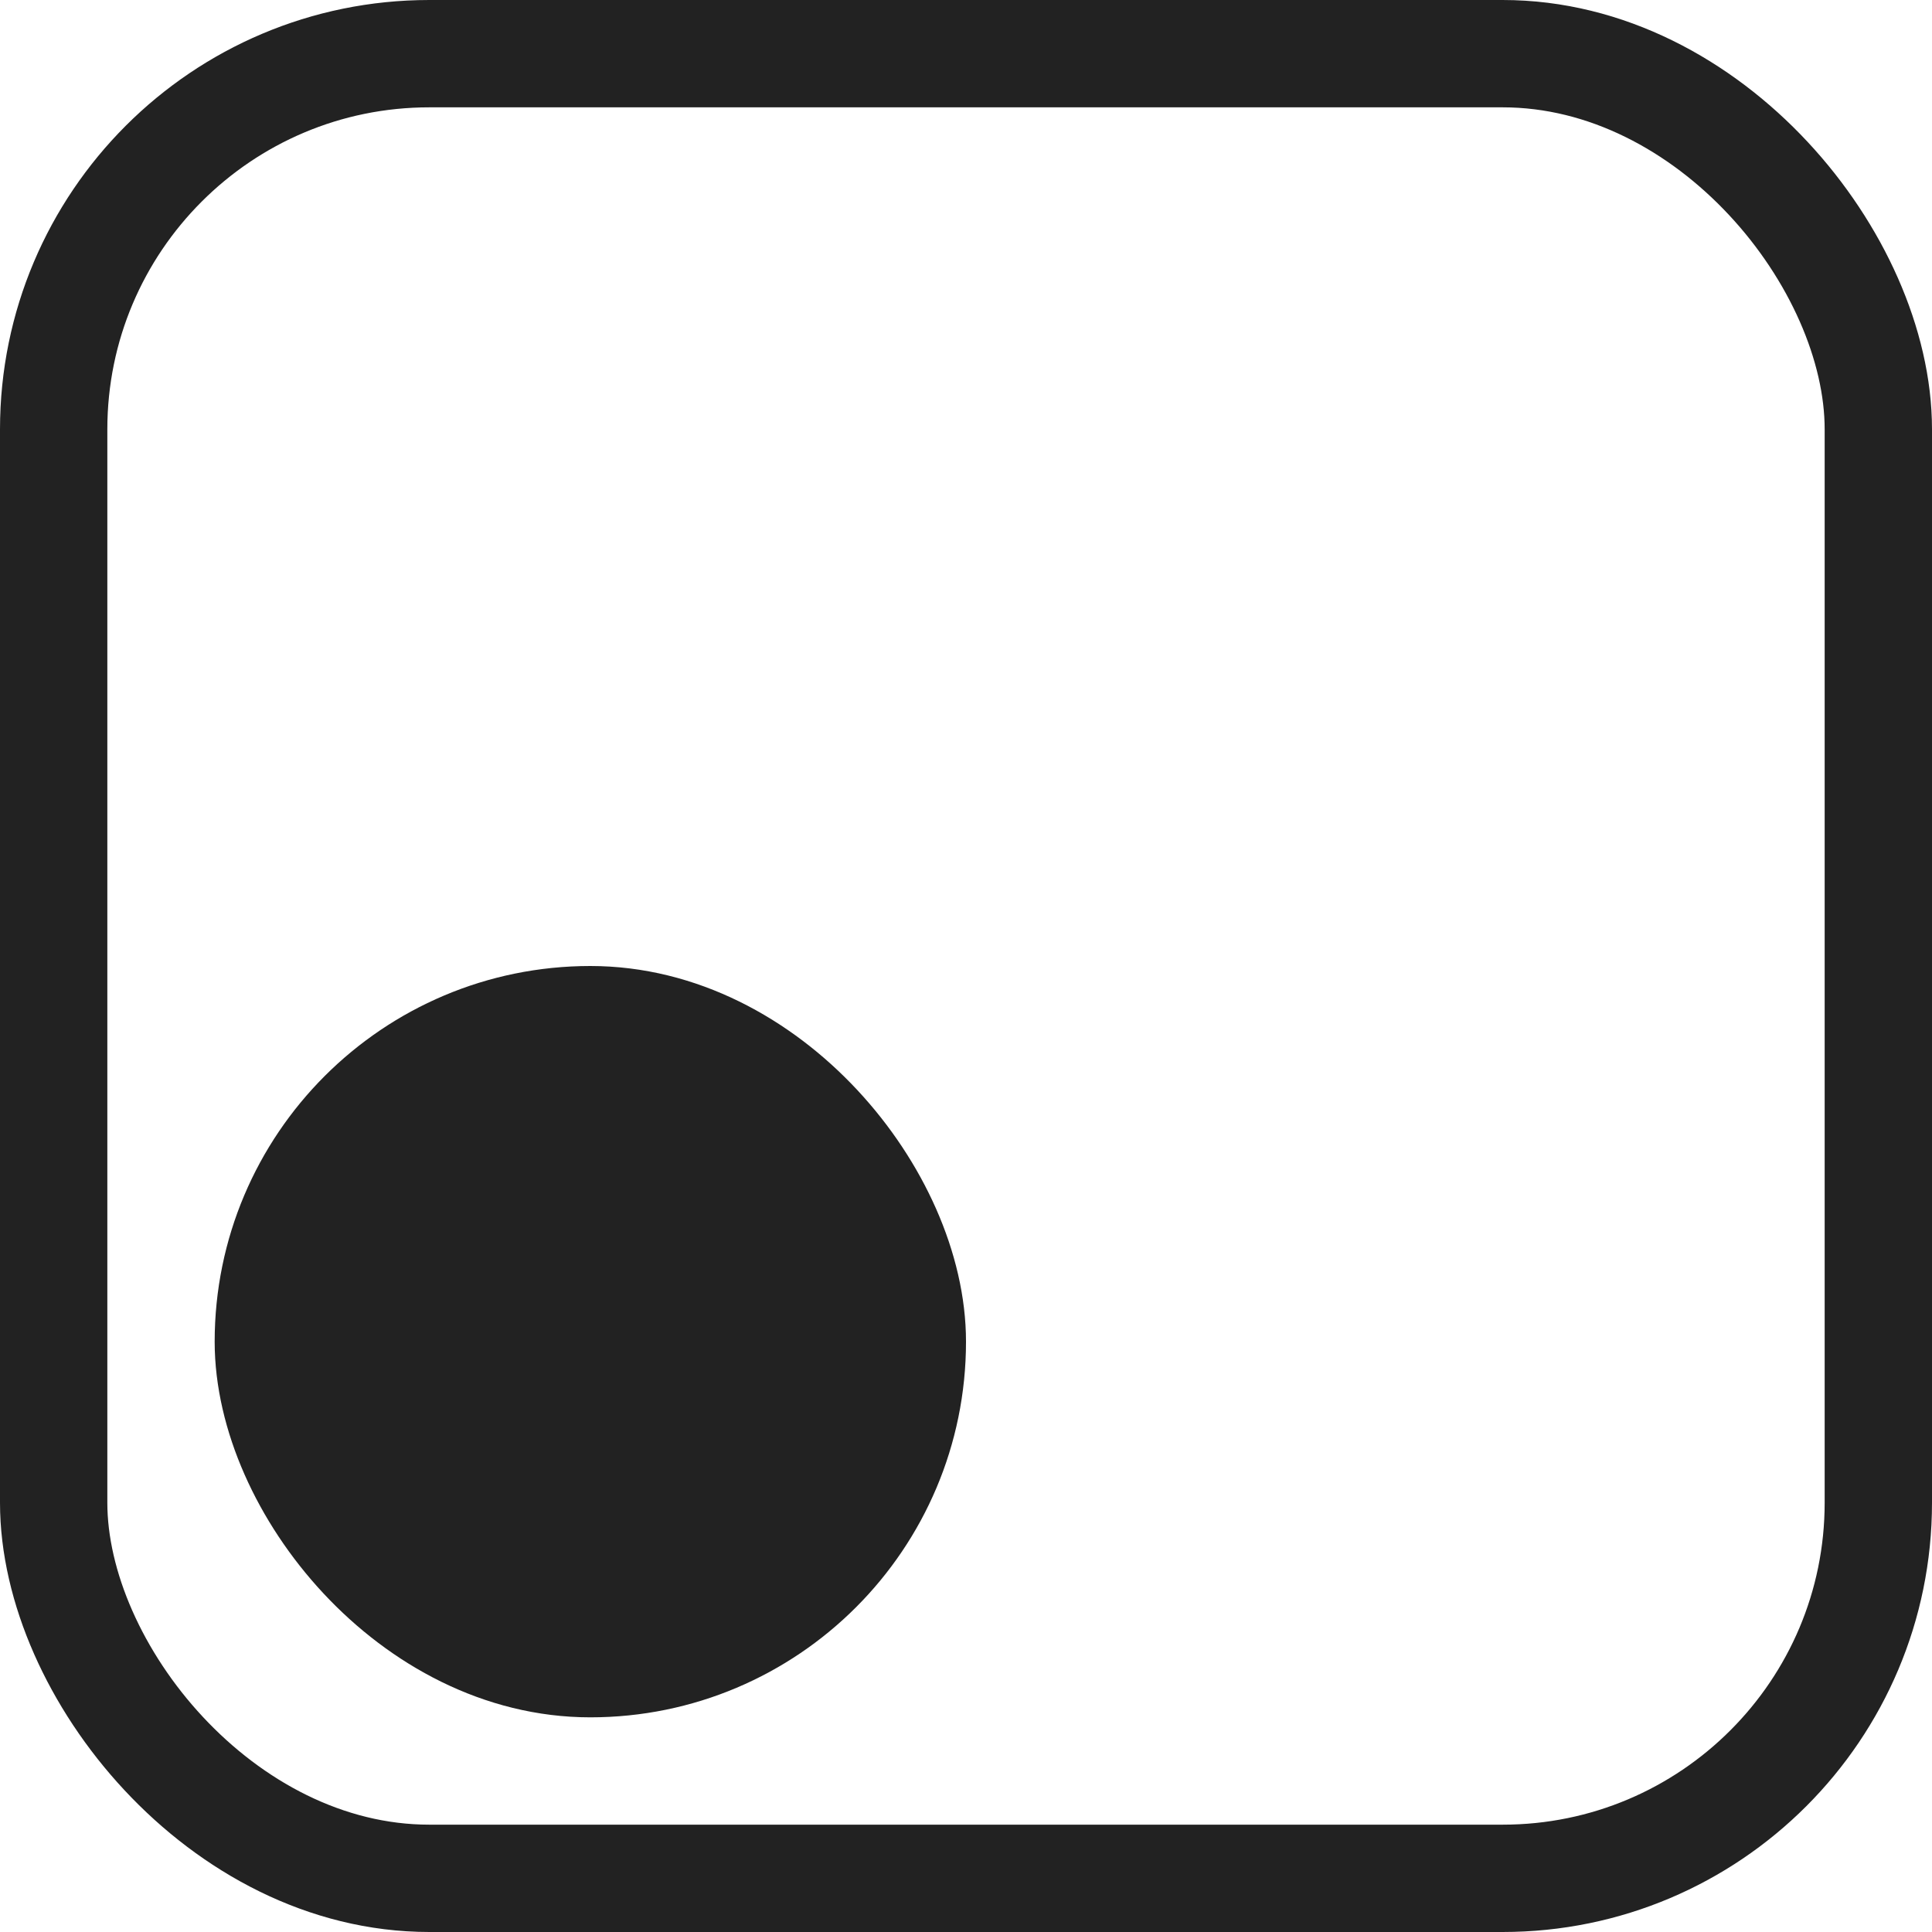<svg width="18" height="18" viewBox="0 0 18 18" fill="none" xmlns="http://www.w3.org/2000/svg">
<rect x="0.5" y="0.5" width="17" height="17" rx="3.5" stroke="#222222"/>
<rect x="2.5" y="9.5" width="6" height="6" rx="3" fill="#222222" stroke="#222222"/>
</svg>
